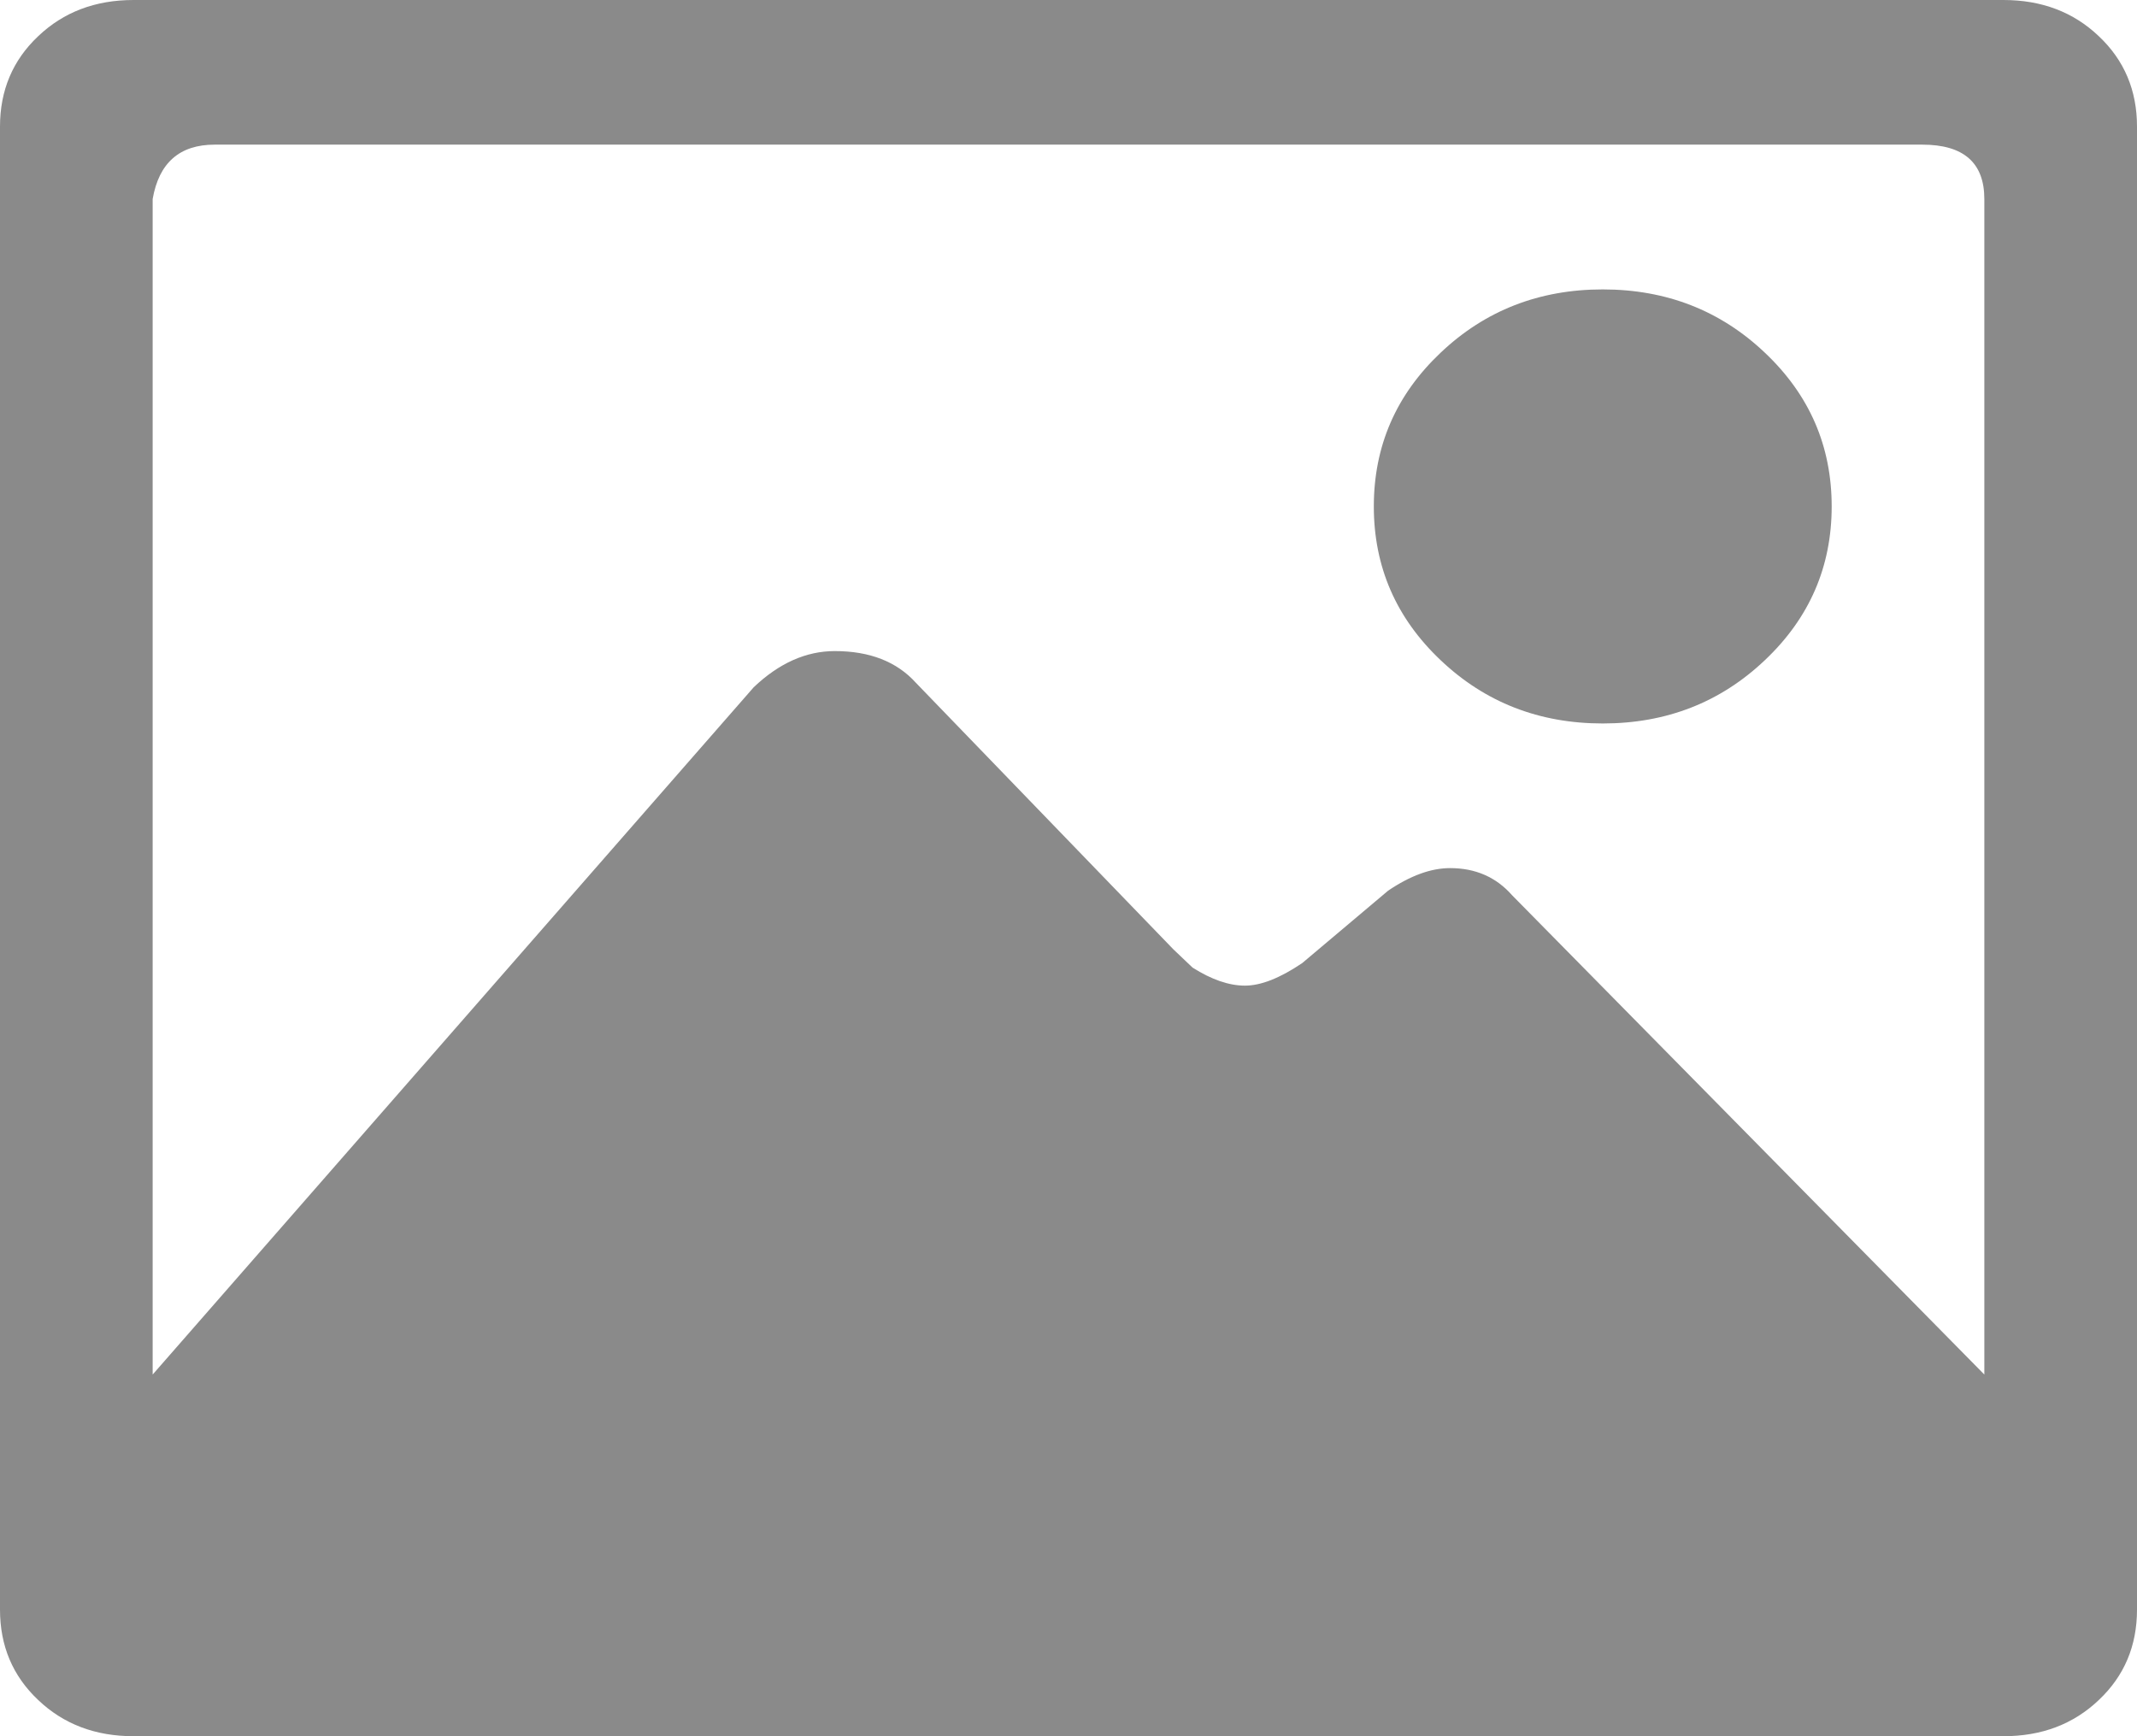 <?xml version="1.0" encoding="UTF-8"?>
<svg width="16px" height="13px" viewBox="0 0 16 13" version="1.1" xmlns="http://www.w3.org/2000/svg" xmlns:xlink="http://www.w3.org/1999/xlink">
    <!-- Generator: Sketch 56.2 (81672) - https://sketch.com -->
    <title></title>
    <desc>Created with Sketch.</desc>
    <g id="Page-1" stroke="none" stroke-width="1" fill="none" fill-rule="evenodd">
        <g id="p4---CONTENT" transform="translate(-174, -268)" fill="#8A8A8A">
            <g id="CONTENT" transform="translate(121, 167)">
                <g id="additional-media-copy" transform="translate(5, 91)">
                    <g id="media-buttons">
                        <g id="Group-8-Copy" transform="translate(39, 0)">
                            <path d="M22.214,14.943 C21.881,15.259 21.476,15.417 21,15.417 C20.524,15.417 20.119,15.259 19.786,14.943 C19.452,14.627 19.286,14.243 19.286,13.792 C19.286,13.34 19.452,12.957 19.786,12.641 C20.119,12.325 20.524,12.167 21,12.167 C21.476,12.167 21.881,12.325 22.214,12.641 C22.548,12.957 22.714,13.34 22.714,13.792 C22.714,14.243 22.548,14.627 22.214,14.943 Z M24,10 C24.286,10 24.524,10.09 24.714,10.271 C24.905,10.451 25,10.677 25,10.948 L25,22.052 C25,22.323 24.905,22.549 24.714,22.729 C24.524,22.91 24.286,23 24,23 L10,23 C9.714,23 9.476,22.91 9.286,22.729 C9.095,22.549 9,22.323 9,22.052 L9,10.948 C9,10.677 9.095,10.451 9.286,10.271 C9.476,10.09 9.714,10 10,10 L24,10 Z M20.321,16.703 L23.857,20.292 L23.857,11.49 C23.857,11.219 23.702,11.083 23.393,11.083 L10.607,11.083 C10.345,11.083 10.19,11.219 10.143,11.49 L10.143,20.292 L14.643,15.146 C14.833,14.965 15.036,14.875 15.25,14.875 C15.512,14.875 15.714,14.954 15.857,15.112 L17.786,17.109 L17.929,17.245 C18.071,17.335 18.202,17.38 18.321,17.38 C18.44,17.38 18.583,17.324 18.75,17.211 L19.393,16.669 C19.56,16.556 19.714,16.5 19.857,16.5 C20.048,16.5 20.202,16.568 20.321,16.703 Z" id=""></path>
                        </g>
                    </g>
                </g>
            </g>
        </g>
    </g>
</svg>